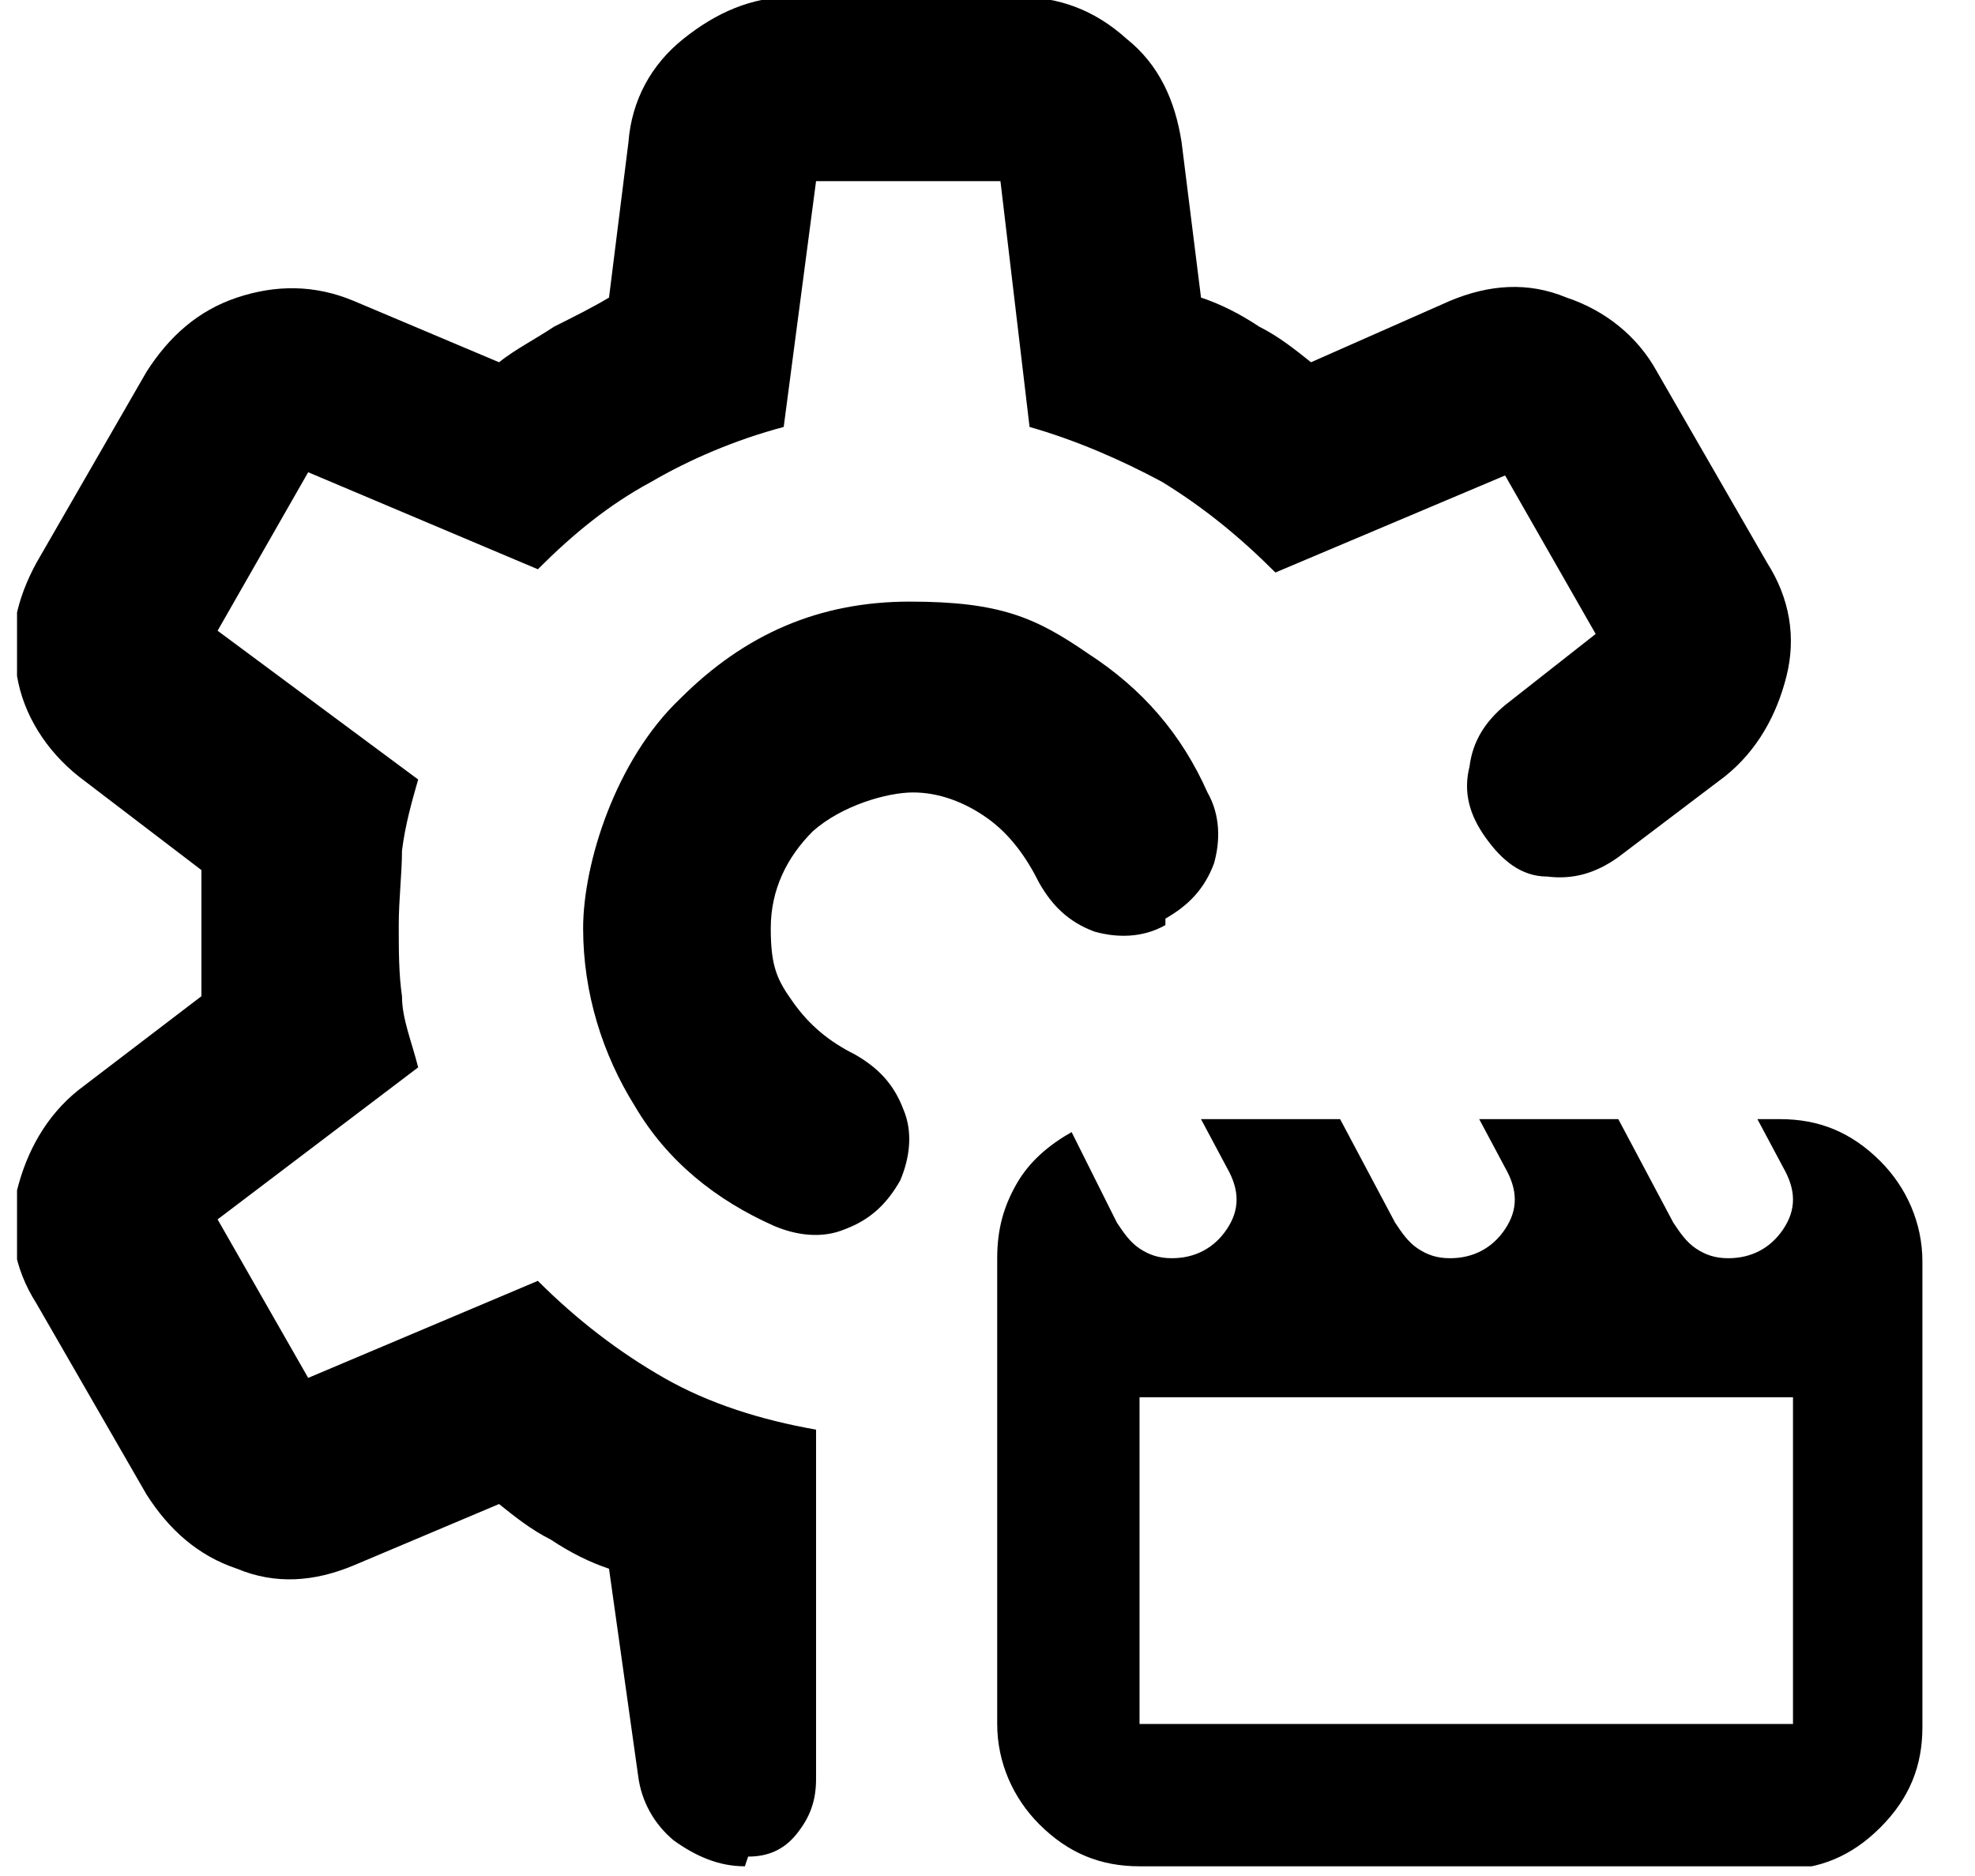 <svg xmlns="http://www.w3.org/2000/svg" id="Layer_1" data-name="Layer 1" version="1.1" viewBox="0.0 0.0 60.0 58.0" width="40" height="38">
  <defs>
    <style>
      .cls-1 {
        clip-path: url(#clippath);
      }

      .cls-2 {
        fill: none;
      }

      .cls-2, .cls-3 {
        stroke-width: 0px;
      }

      .cls-4 {
        clip-path: url(#clippath-1);
      }

      .cls-3 {
        fill: #000;
      }
    </style>
    <clipPath id="clippath">
      <rect class="cls-2" x="-31.5" y="161.9" width="72" height="68" />
    </clipPath>
    <clipPath id="clippath-1">
      <rect class="cls-2" width="59.2" height="57.7" />
    </clipPath>
  </defs>
  <g class="cls-1">
    <path class="cls-3" d="M20.5,173.9c.5,0,1-.2,1.4-.6.4-.4.6-.9.6-1.4s-.2-1-.6-1.4c-.4-.4-.9-.6-1.4-.6s-1,.2-1.4.6c-.4.4-.6.9-.6,1.4s.2,1,.6,1.4c.4.4.9.6,1.4.6M18.5,193.9h4v-16h-4v16ZM-31.5,213.9v-8H6.1c1.5.9,3.2,1.7,4.9,2.4,1.7.6,3.6,1.1,5.5,1.4v4.3H-31.5ZM-31.5,197.9v-8H-6.3c.5,1.5,1,2.9,1.6,4.2.6,1.3,1.3,2.6,2.2,3.8h-29ZM20.5,201.9c-5.5,0-10.2-2-14.2-5.8-3.9-3.9-5.8-8.6-5.8-14.2s2-10.2,5.8-14.2c3.9-3.9,8.6-5.8,14.2-5.8s10.2,1.9,14.2,5.8,5.8,8.6,5.8,14.2-1.9,10.2-5.8,14.2c-3.9,3.9-8.6,5.8-14.2,5.8M-31.5,221.9H16.5v8H-31.5v-8Z" />
  </g>
  <g class="cls-4">
    <path class="cls-3" d="M22.5,57.7c-.8,0-1.5-.3-2.2-.8-.6-.5-1-1.2-1.1-2l-.9-6.4c-.6-.2-1.2-.5-1.8-.9-.6-.3-1.1-.7-1.6-1.1l-4.5,1.9c-1.2.5-2.4.6-3.6.1-1.2-.4-2.1-1.2-2.8-2.3l-3.4-5.9c-.7-1.1-.9-2.3-.6-3.5.3-1.2.9-2.3,1.9-3.1l3.8-2.9c0-.3,0-.7,0-1v-1.9c0-.3,0-.6,0-1l-3.8-2.9c-1-.8-1.7-1.9-1.9-3.1-.3-1.2,0-2.4.6-3.5l3.4-5.9c.7-1.1,1.6-1.9,2.8-2.3,1.2-.4,2.4-.4,3.6.1l4.5,1.9c.5-.4,1.1-.7,1.7-1.1.6-.3,1.2-.6,1.7-.9l.6-4.8c.1-1.3.7-2.4,1.7-3.2,1-.8,2.1-1.3,3.4-1.3h6.9c1.3,0,2.4.4,3.4,1.3,1,.8,1.5,1.9,1.7,3.2l.6,4.8c.6.2,1.2.5,1.8.9.6.3,1.1.7,1.6,1.1l4.3-1.9c1.2-.5,2.4-.6,3.6-.1,1.2.4,2.2,1.2,2.8,2.3l3.4,5.9c.7,1.1.9,2.3.6,3.5-.3,1.2-.9,2.3-1.9,3.1l-3.3,2.5c-.7.5-1.4.7-2.2.6-.8,0-1.4-.5-1.9-1.2-.5-.7-.7-1.4-.5-2.2.1-.8.5-1.4,1.1-1.9l2.8-2.2-2.8-4.9-7.1,3c-1.1-1.1-2.2-2-3.5-2.8-1.3-.7-2.7-1.3-4.1-1.7l-.9-7.6h-5.7l-1,7.6c-1.5.4-2.9,1-4.1,1.7-1.3.7-2.4,1.6-3.5,2.7l-7.1-3-2.8,4.9,6.2,4.6c-.2.7-.4,1.4-.5,2.2,0,.7-.1,1.5-.1,2.3s0,1.5.1,2.2c0,.7.3,1.4.5,2.2l-6.2,4.7,2.8,4.9,7.1-3c1.2,1.2,2.5,2.2,3.9,3,1.4.8,3,1.3,4.7,1.6v10.8c0,.7-.2,1.2-.6,1.7-.4.5-.9.7-1.5.7M35.5,28.6c-.7.4-1.5.4-2.2.2-.8-.3-1.3-.8-1.7-1.5-.4-.8-.9-1.5-1.6-2-.7-.5-1.5-.8-2.3-.8s-2.2.4-3.1,1.2c-.8.8-1.3,1.8-1.3,3s.2,1.6.7,2.3c.5.7,1.1,1.2,1.9,1.6.7.4,1.2.9,1.5,1.7.3.7.2,1.5-.1,2.2-.4.7-.9,1.2-1.7,1.5-.7.3-1.5.2-2.2-.1-1.8-.8-3.3-2-4.3-3.7-1-1.6-1.6-3.5-1.6-5.5s1-5.2,3-7.1c2-2,4.3-3,7.1-3s3.9.5,5.5,1.6c1.7,1.1,2.9,2.5,3.7,4.3.4.7.4,1.5.2,2.2-.3.8-.8,1.3-1.5,1.7M34.7,53.3h20.2v-10.1h-20.2v10.1ZM34.7,57.7c-1.2,0-2.2-.4-3.1-1.3-.8-.8-1.3-1.9-1.3-3.1v-14.4c0-.9.2-1.6.6-2.3.4-.7,1-1.2,1.7-1.6l1.4,2.8c.2.3.4.6.7.8.3.2.6.3,1,.3.7,0,1.3-.3,1.7-.9.4-.6.4-1.2,0-1.9l-.8-1.5h4.3l1.7,3.2c.2.3.4.6.7.8.3.2.6.3,1,.3.7,0,1.3-.3,1.7-.9.4-.6.4-1.2,0-1.9l-.8-1.5h4.3l1.7,3.2c.2.3.4.6.7.8.3.2.6.3,1,.3.7,0,1.3-.3,1.7-.9.4-.6.4-1.2,0-1.9l-.8-1.5h.7c1.2,0,2.2.4,3.1,1.3.8.8,1.3,1.9,1.3,3.1v14.4c0,1.2-.4,2.2-1.3,3.1s-1.9,1.3-3.1,1.3h-20.2Z" />
  </g>
</svg>